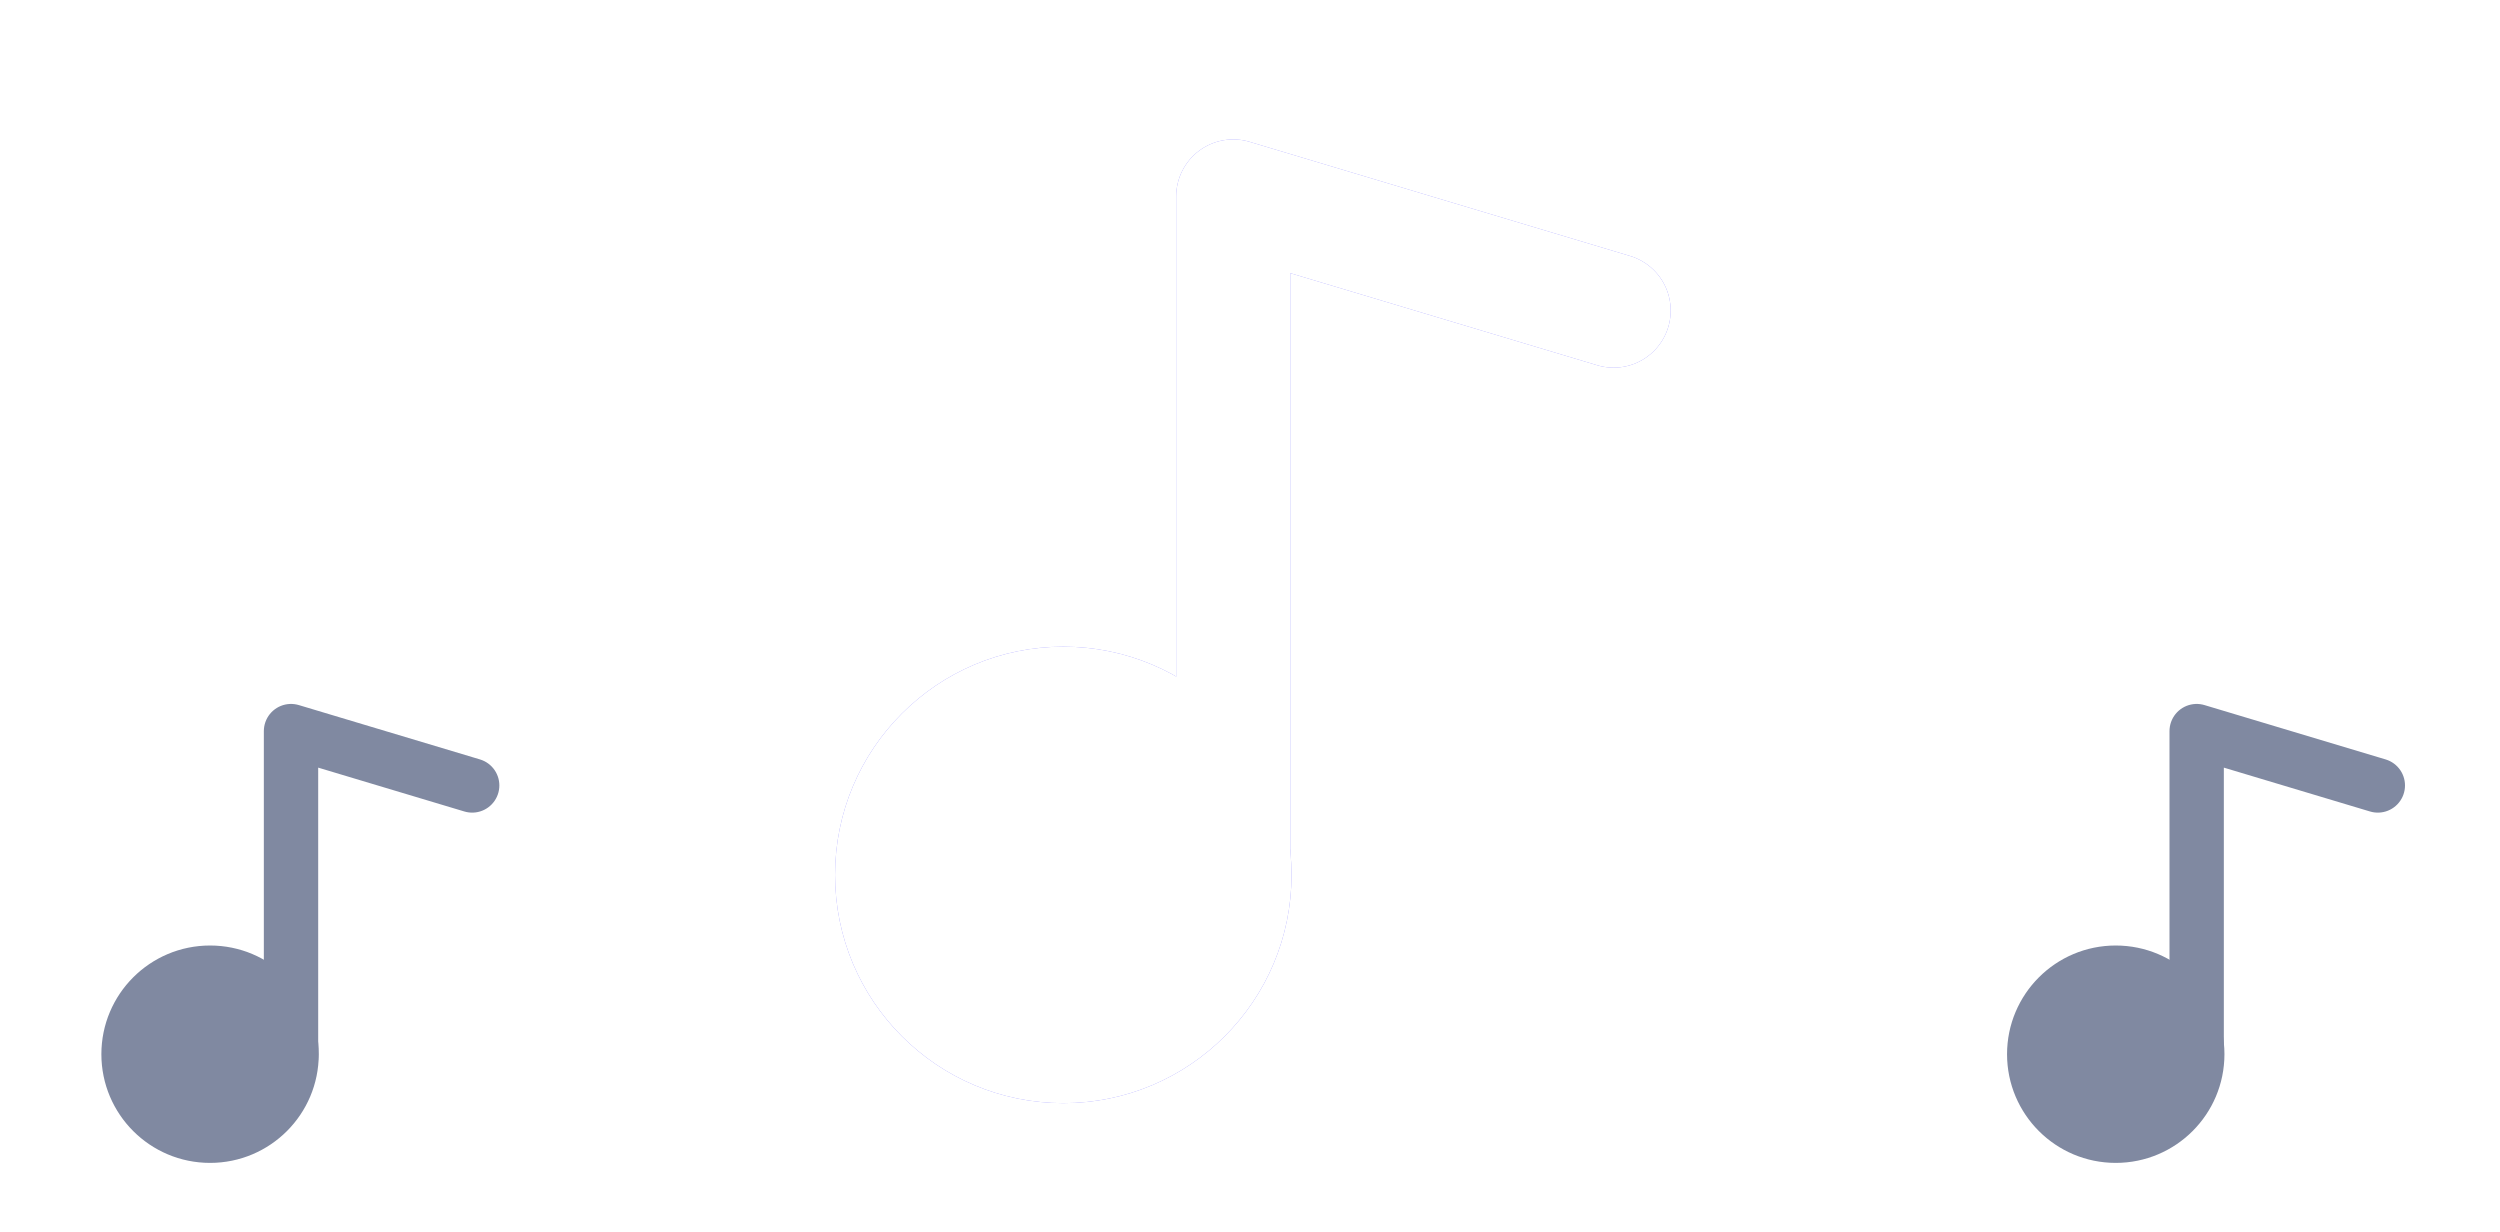 <?xml version="1.0" encoding="UTF-8"?> <svg xmlns="http://www.w3.org/2000/svg" width="138" height="68" viewBox="0 0 138 68" fill="none"><path d="M11.596 63.192C14.358 63.192 16.596 60.954 16.596 58.192C16.596 55.431 14.358 53.192 11.596 53.192C8.835 53.192 6.596 55.431 6.596 58.192C6.596 60.954 8.835 63.192 11.596 63.192Z" fill="#8089A1" stroke="#8089A1" stroke-width="2" stroke-linecap="round" stroke-linejoin="round"></path><path d="M16.064 58.357V40.357L26.064 43.357" stroke="#8089A1" stroke-width="3" stroke-linecap="round" stroke-linejoin="round"></path><g filter="url(#filter0_f_1761_2151)"><path d="M58.694 58.794C64.492 58.794 69.193 54.093 69.193 48.295C69.193 42.496 64.492 37.796 58.694 37.796C52.896 37.796 48.195 42.496 48.195 48.295C48.195 54.093 52.896 58.794 58.694 58.794Z" fill="#8B86FF" stroke="#8B86FF" stroke-width="4.2" stroke-linecap="round" stroke-linejoin="round"></path><path d="M68.074 48.641V10.845L89.072 17.145" stroke="#8B86FF" stroke-width="6.299" stroke-linecap="round" stroke-linejoin="round"></path></g><path d="M58.694 58.794C64.492 58.794 69.193 54.093 69.193 48.295C69.193 42.496 64.492 37.796 58.694 37.796C52.896 37.796 48.195 42.496 48.195 48.295C48.195 54.093 52.896 58.794 58.694 58.794Z" fill="white" stroke="white" stroke-width="4.2" stroke-linecap="round" stroke-linejoin="round"></path><path d="M68.074 48.641V10.845L89.072 17.145" stroke="white" stroke-width="6.299" stroke-linecap="round" stroke-linejoin="round"></path><path d="M116.789 63.192C119.551 63.192 121.789 60.954 121.789 58.192C121.789 55.431 119.551 53.192 116.789 53.192C114.028 53.192 111.789 55.431 111.789 58.192C111.789 60.954 114.028 63.192 116.789 63.192Z" fill="#8089A1" stroke="#8089A1" stroke-width="2" stroke-linecap="round" stroke-linejoin="round"></path><path d="M121.256 58.357V40.357L131.256 43.357" stroke="#8089A1" stroke-width="3" stroke-linecap="round" stroke-linejoin="round"></path><defs><filter id="filter0_f_1761_2151" x="31.596" y="-4" width="75.193" height="75.193" filterUnits="userSpaceOnUse" color-interpolation-filters="sRGB"><feFlood flood-opacity="0" result="BackgroundImageFix"></feFlood><feBlend mode="normal" in="SourceGraphic" in2="BackgroundImageFix" result="shape"></feBlend><feGaussianBlur stdDeviation="2" result="effect1_foregroundBlur_1761_2151"></feGaussianBlur></filter></defs></svg> 